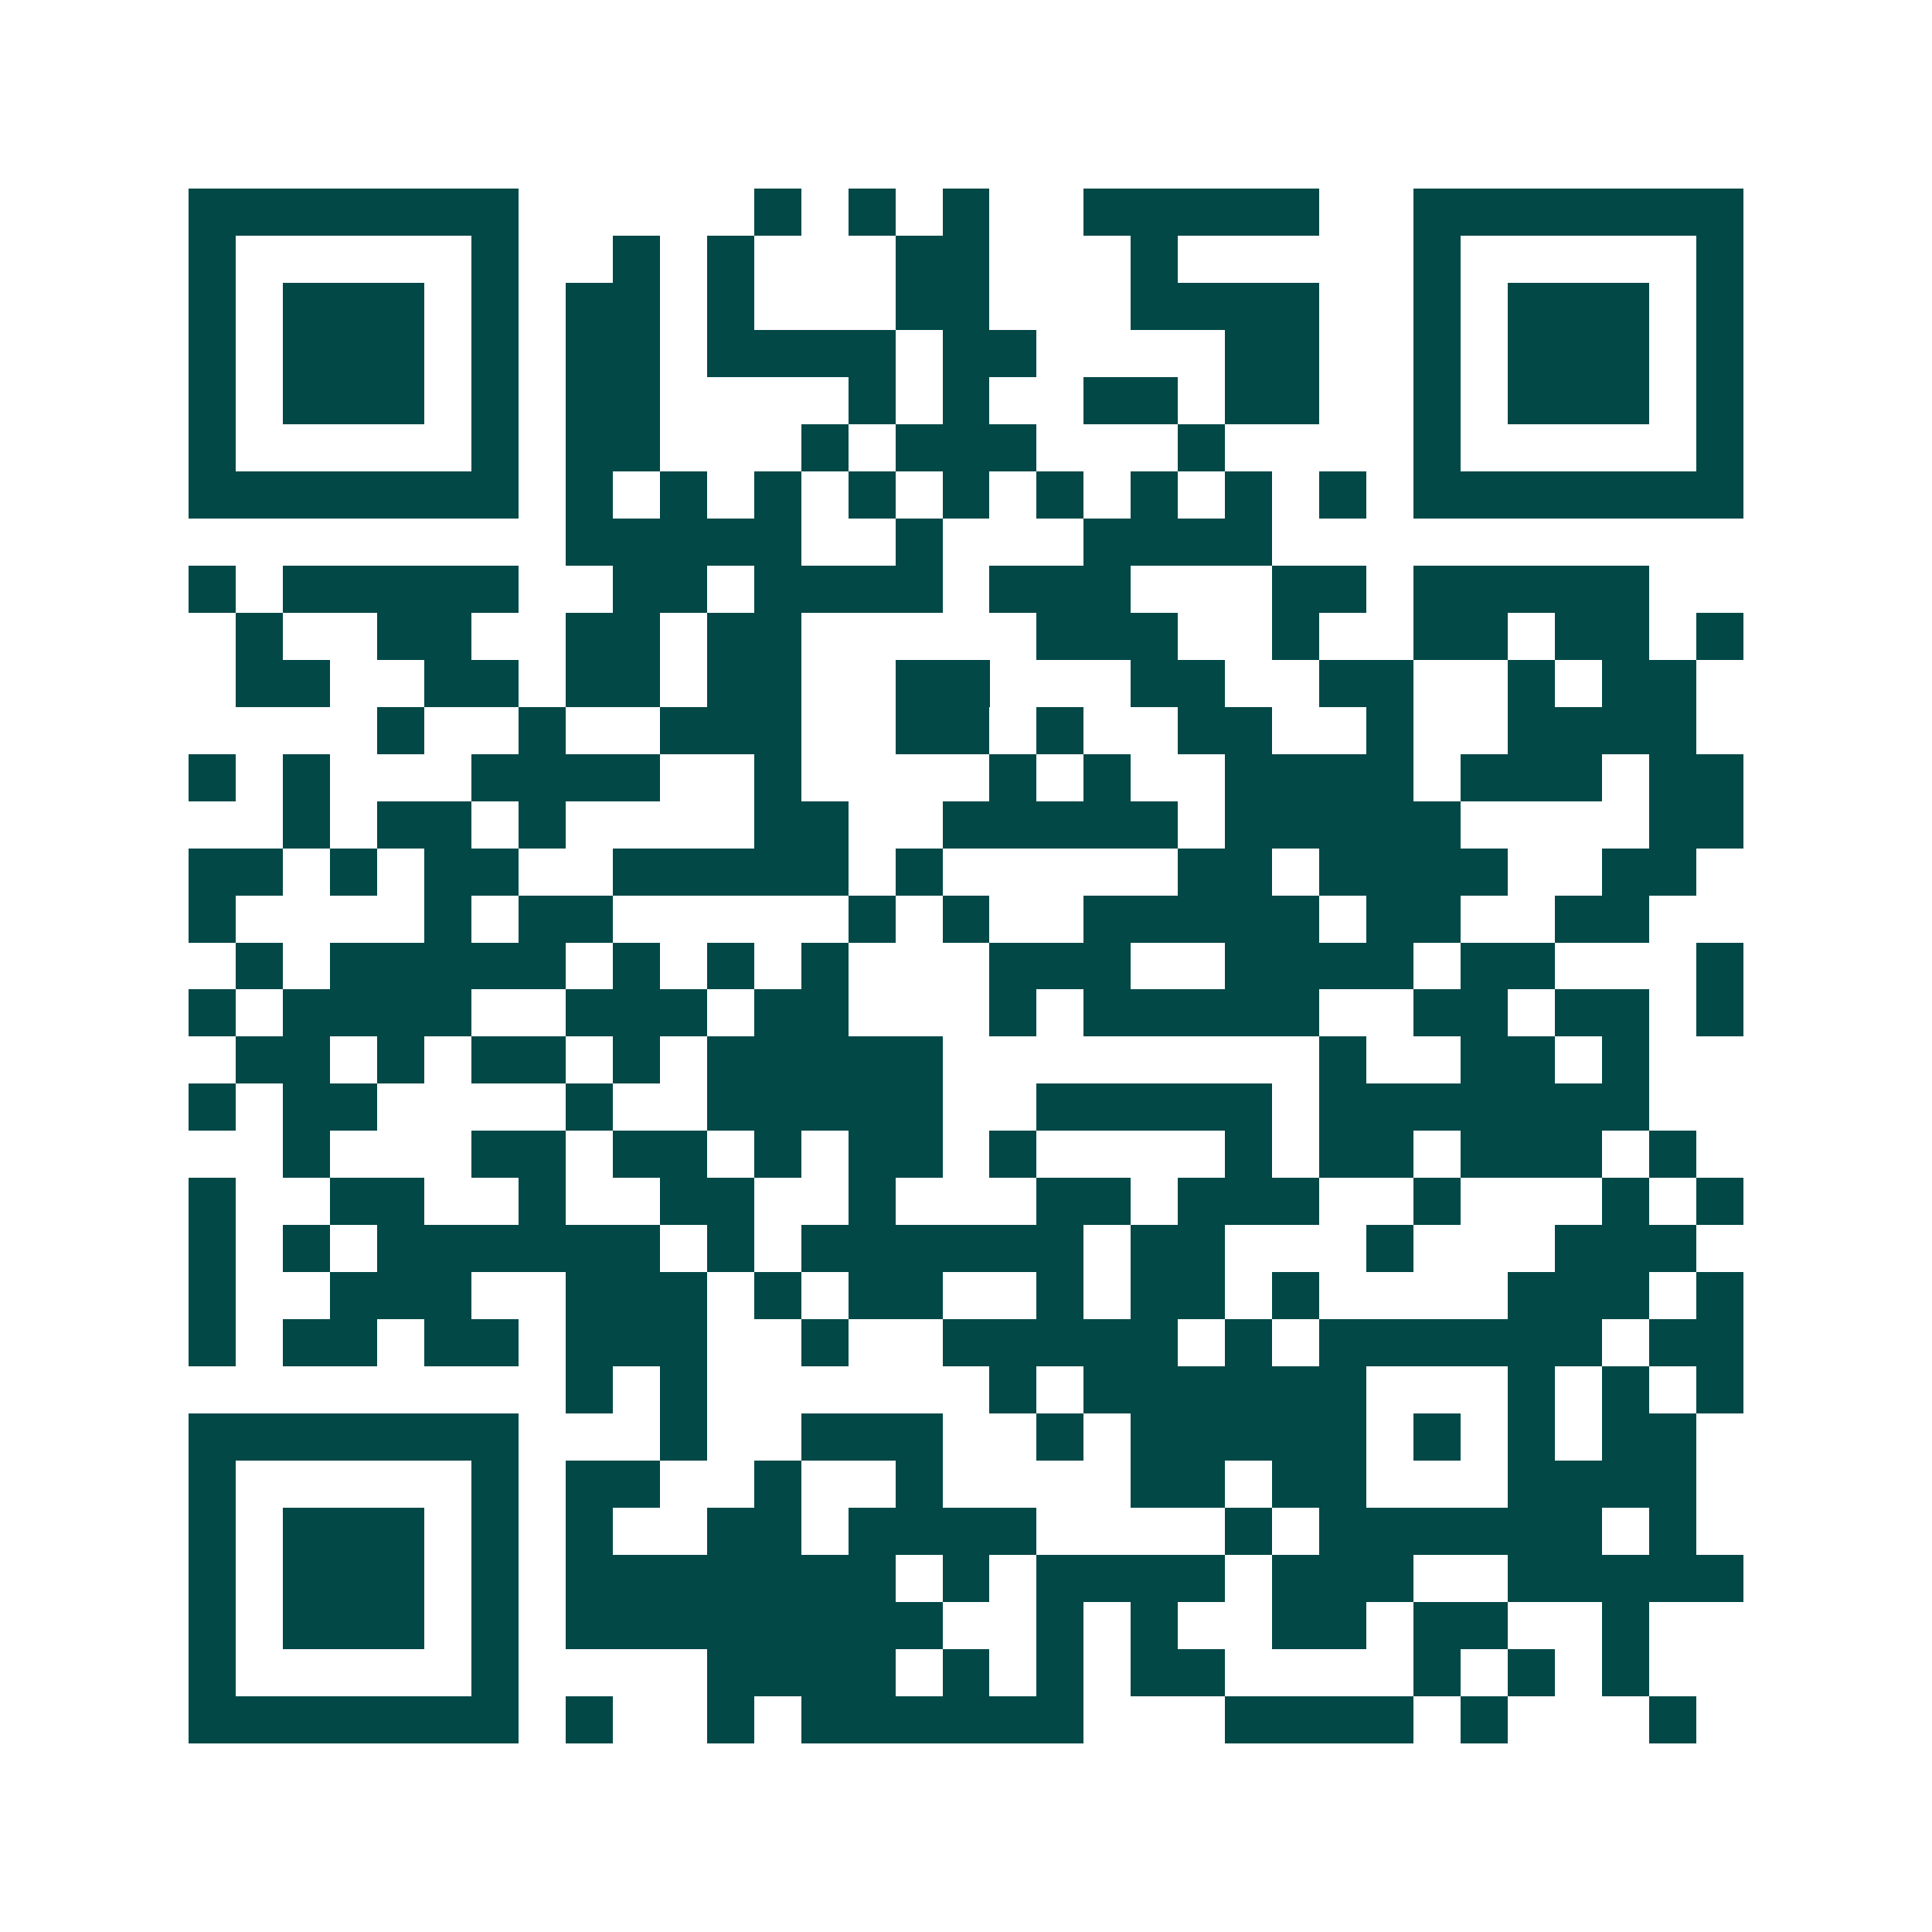 <svg xmlns="http://www.w3.org/2000/svg" width="200" height="200" viewBox="0 0 41 41" shape-rendering="crispEdges"><path fill="#ffffff" d="M0 0h41v41H0z"/><path stroke="#014847" d="M4 4.5h7m5 0h1m1 0h1m1 0h1m2 0h5m2 0h7M4 5.5h1m5 0h1m2 0h1m1 0h1m3 0h2m3 0h1m5 0h1m5 0h1M4 6.5h1m1 0h3m1 0h1m1 0h2m1 0h1m3 0h2m3 0h4m2 0h1m1 0h3m1 0h1M4 7.5h1m1 0h3m1 0h1m1 0h2m1 0h4m1 0h2m4 0h2m2 0h1m1 0h3m1 0h1M4 8.5h1m1 0h3m1 0h1m1 0h2m4 0h1m1 0h1m2 0h2m1 0h2m2 0h1m1 0h3m1 0h1M4 9.5h1m5 0h1m1 0h2m3 0h1m1 0h3m3 0h1m4 0h1m5 0h1M4 10.5h7m1 0h1m1 0h1m1 0h1m1 0h1m1 0h1m1 0h1m1 0h1m1 0h1m1 0h1m1 0h7M12 11.5h5m2 0h1m3 0h4M4 12.5h1m1 0h5m2 0h2m1 0h4m1 0h3m3 0h2m1 0h5M5 13.5h1m2 0h2m2 0h2m1 0h2m5 0h3m2 0h1m2 0h2m1 0h2m1 0h1M5 14.5h2m2 0h2m1 0h2m1 0h2m2 0h2m3 0h2m2 0h2m2 0h1m1 0h2M8 15.5h1m2 0h1m2 0h3m2 0h2m1 0h1m2 0h2m2 0h1m2 0h4M4 16.5h1m1 0h1m3 0h4m2 0h1m4 0h1m1 0h1m2 0h4m1 0h3m1 0h2M6 17.5h1m1 0h2m1 0h1m4 0h2m2 0h5m1 0h5m4 0h2M4 18.5h2m1 0h1m1 0h2m2 0h5m1 0h1m5 0h2m1 0h4m2 0h2M4 19.5h1m4 0h1m1 0h2m5 0h1m1 0h1m2 0h5m1 0h2m2 0h2M5 20.5h1m1 0h5m1 0h1m1 0h1m1 0h1m3 0h3m2 0h4m1 0h2m3 0h1M4 21.5h1m1 0h4m2 0h3m1 0h2m3 0h1m1 0h5m2 0h2m1 0h2m1 0h1M5 22.5h2m1 0h1m1 0h2m1 0h1m1 0h5m8 0h1m2 0h2m1 0h1M4 23.5h1m1 0h2m4 0h1m2 0h5m2 0h5m1 0h7M6 24.5h1m3 0h2m1 0h2m1 0h1m1 0h2m1 0h1m4 0h1m1 0h2m1 0h3m1 0h1M4 25.5h1m2 0h2m2 0h1m2 0h2m2 0h1m3 0h2m1 0h3m2 0h1m3 0h1m1 0h1M4 26.5h1m1 0h1m1 0h6m1 0h1m1 0h6m1 0h2m3 0h1m3 0h3M4 27.5h1m2 0h3m2 0h3m1 0h1m1 0h2m2 0h1m1 0h2m1 0h1m4 0h3m1 0h1M4 28.5h1m1 0h2m1 0h2m1 0h3m2 0h1m2 0h5m1 0h1m1 0h6m1 0h2M12 29.5h1m1 0h1m6 0h1m1 0h6m3 0h1m1 0h1m1 0h1M4 30.5h7m3 0h1m2 0h3m2 0h1m1 0h5m1 0h1m1 0h1m1 0h2M4 31.5h1m5 0h1m1 0h2m2 0h1m2 0h1m4 0h2m1 0h2m3 0h4M4 32.5h1m1 0h3m1 0h1m1 0h1m2 0h2m1 0h4m4 0h1m1 0h6m1 0h1M4 33.5h1m1 0h3m1 0h1m1 0h7m1 0h1m1 0h4m1 0h3m2 0h5M4 34.5h1m1 0h3m1 0h1m1 0h8m2 0h1m1 0h1m2 0h2m1 0h2m2 0h1M4 35.5h1m5 0h1m4 0h4m1 0h1m1 0h1m1 0h2m4 0h1m1 0h1m1 0h1M4 36.5h7m1 0h1m2 0h1m1 0h6m3 0h4m1 0h1m3 0h1"/></svg>
